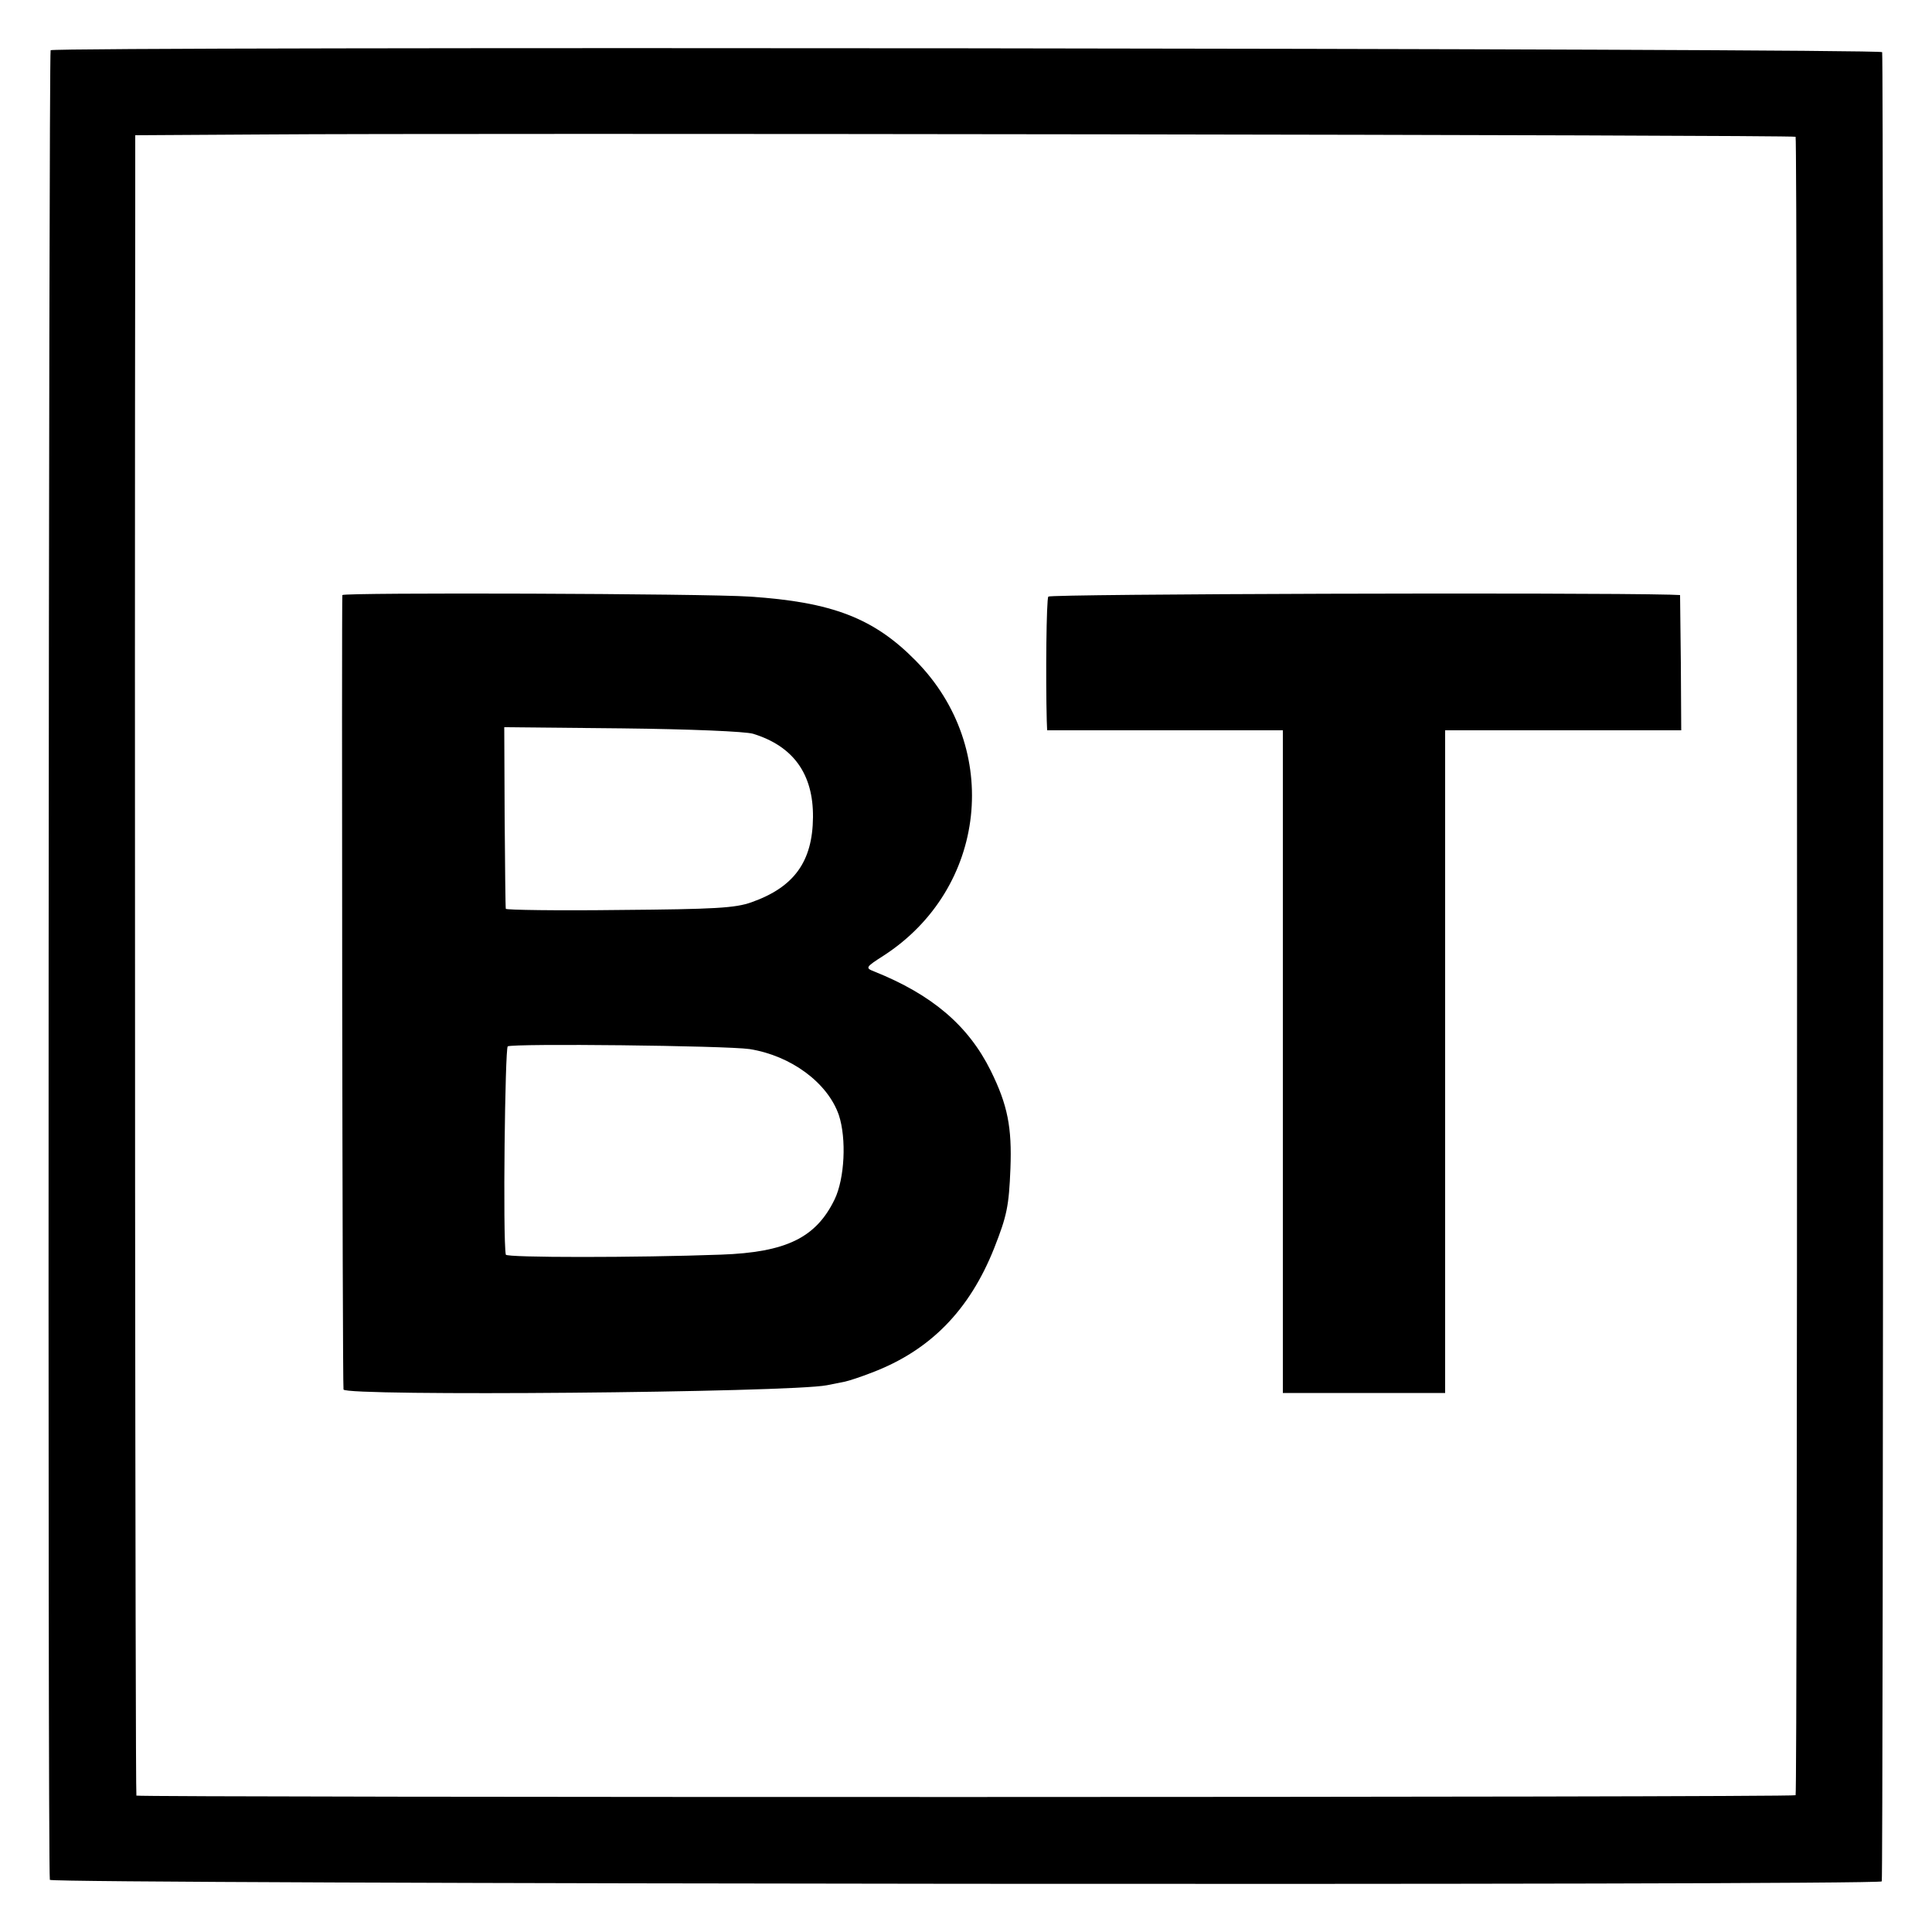 <?xml version="1.0" standalone="no"?>
<!DOCTYPE svg PUBLIC "-//W3C//DTD SVG 20010904//EN"
 "http://www.w3.org/TR/2001/REC-SVG-20010904/DTD/svg10.dtd">
<svg version="1.0" xmlns="http://www.w3.org/2000/svg"
 width="500pt" height="500pt" viewBox="0 0 500 500"
 preserveAspectRatio="xMidYMid meet">
<g transform="translate(0,500) scale(0.1,-0.1)"
fill="#000000" stroke="none">
<path d="M131 4870 c-5 -4 -8 -4692 -2 -4735 1 -11 4733 -15 4741 -4 4 6 5
4701 1 4734 -1 10 -4726 15 -4740 5z m4516 -224 c5 -5 5 -4287 0 -4292 -5 -6
-4288 -6 -4294 -1 -3 3 -5 2822 -3 4124 l0 173 333 2 c500 4 3959 -1 3964 -6z"/>
<path d="M886 3460 c-2 -5 0 -2036 3 -2056 2 -18 1153 -8 1251 11 14 3 34 7
45 9 11 2 44 13 72 24 150 57 252 161 316 322 33 84 38 108 42 206 4 106 -7
164 -51 253 -58 117 -152 197 -302 257 -23 9 -22 11 25 41 267 173 307 536 83
763 -108 110 -216 152 -430 166 -114 8 -1051 11 -1054 4z m1063 -359 c104 -32
156 -104 155 -216 -1 -115 -49 -181 -159 -220 -42 -15 -94 -18 -342 -20 -161
-2 -293 0 -294 3 -1 4 -2 111 -3 239 l-1 231 305 -3 c178 -2 319 -8 339 -14z
m-9 -816 c107 -17 202 -87 231 -171 20 -61 15 -164 -11 -218 -48 -99 -125
-137 -294 -143 -218 -8 -556 -8 -557 0 -8 43 -2 534 5 539 13 8 564 2 626 -7z"/>
<path d="M2713 3456 c-5 -7 -7 -209 -4 -321 l1 -25 305 0 305 0 0 -858 0 -857
210 0 210 0 0 857 0 858 305 0 306 0 -1 175 -2 175 -26 1 c-234 6 -1605 2
-1609 -5z"/>
</g>
</svg>
